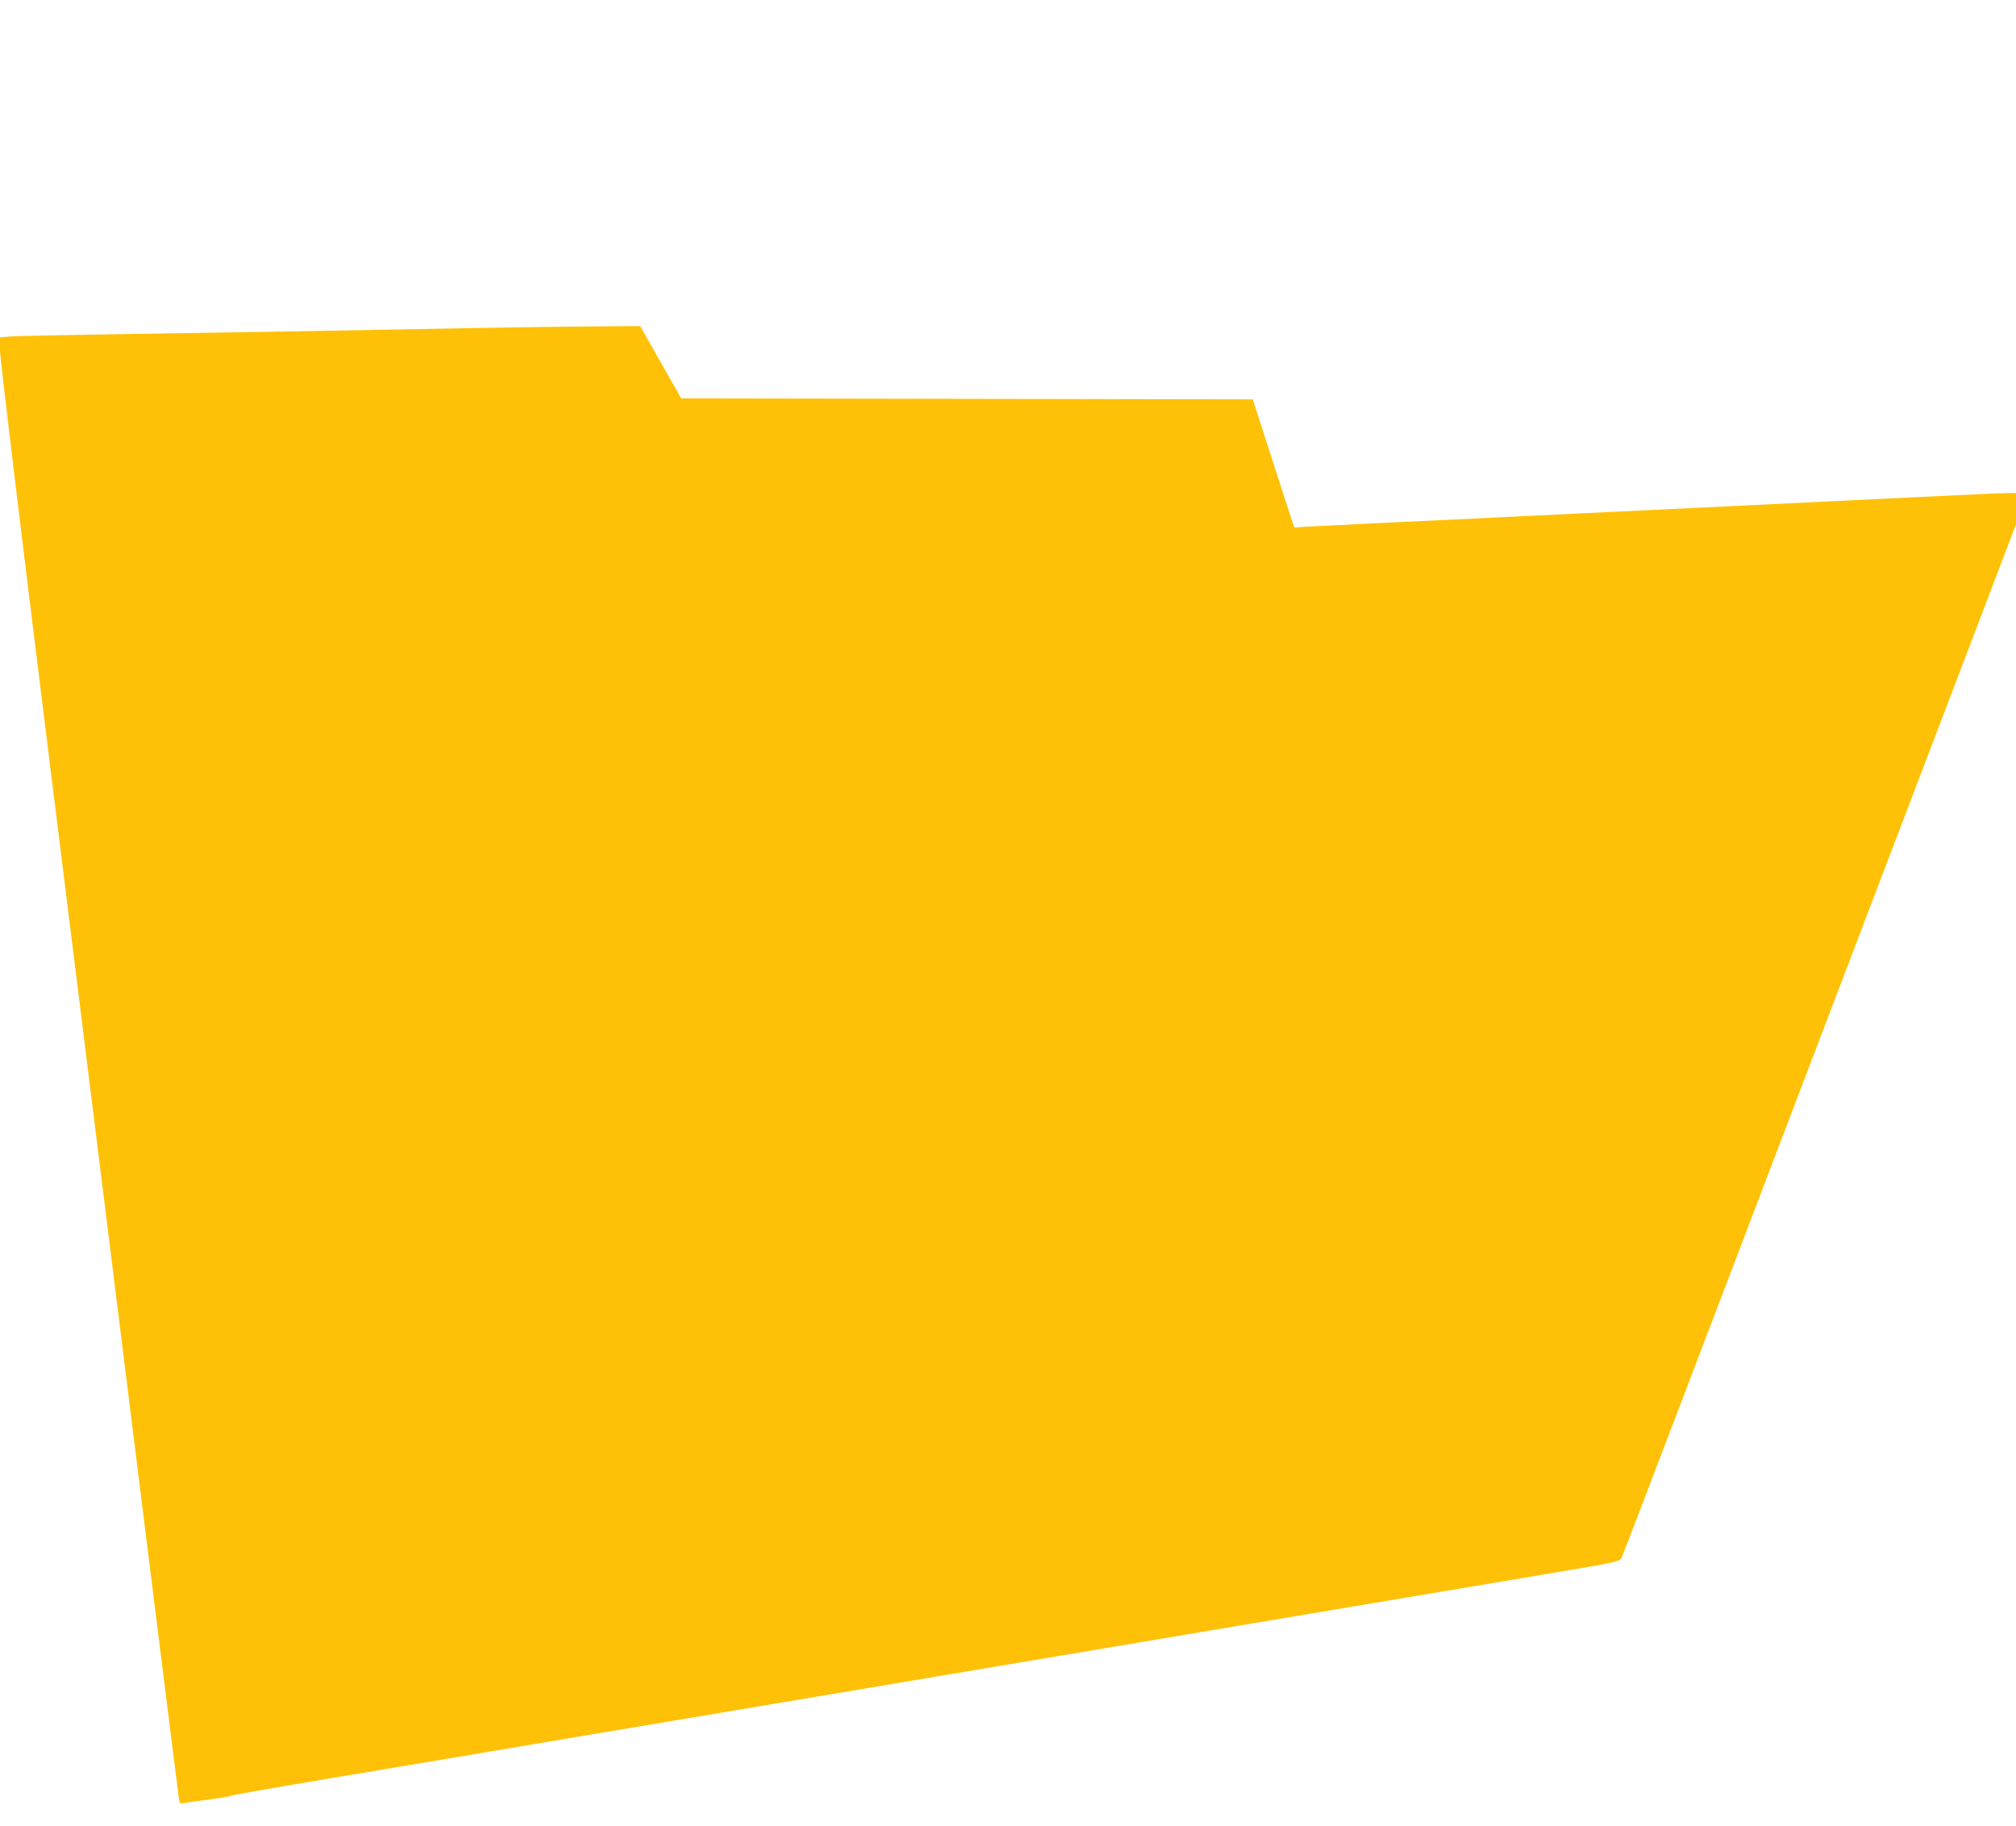 <?xml version="1.0" standalone="no"?>
<!DOCTYPE svg PUBLIC "-//W3C//DTD SVG 20010904//EN"
 "http://www.w3.org/TR/2001/REC-SVG-20010904/DTD/svg10.dtd">
<svg version="1.0" xmlns="http://www.w3.org/2000/svg"
 width="1280pt" height="1159pt" viewBox="0 0 1280 1159"
 preserveAspectRatio="xMidYMid meet">
<g transform="translate(0,1159) scale(0.1,-0.1)"
fill="#ffc107" stroke="none">
<path d="M3090 9509 c-834 -16 -1571 -29 -2255 -39 -390 -6 -738 -13 -772 -16
l-63 -6 0 -83 c0 -50 131 -1131 320 -2652 176 -1412 430 -3454 565 -4538 135
-1084 248 -1985 251 -2003 4 -29 9 -33 27 -29 12 3 81 13 152 22 72 9 139 20
150 25 11 5 279 52 595 105 316 53 787 132 1045 175 259 44 794 134 1190 200
1103 185 1982 333 2500 420 512 86 2297 386 3029 509 442 74 458 77 471 101 7
14 160 412 340 885 401 1053 361 948 715 1875 161 421 309 810 330 865 21 55
187 492 370 970 183 479 349 915 370 970 21 55 115 302 209 548 l171 449 0 99
0 99 -52 0 c-29 0 -282 -11 -563 -25 -280 -14 -790 -38 -1132 -55 -343 -16
-903 -44 -1245 -60 -343 -17 -812 -39 -1043 -50 -231 -11 -448 -22 -483 -24
l-63 -5 -12 32 c-6 18 -66 201 -132 407 l-121 375 -1814 3 -1815 3 -130 229
-130 230 -290 -2 c-159 -1 -468 -5 -685 -9z"/>
</g>
</svg>

